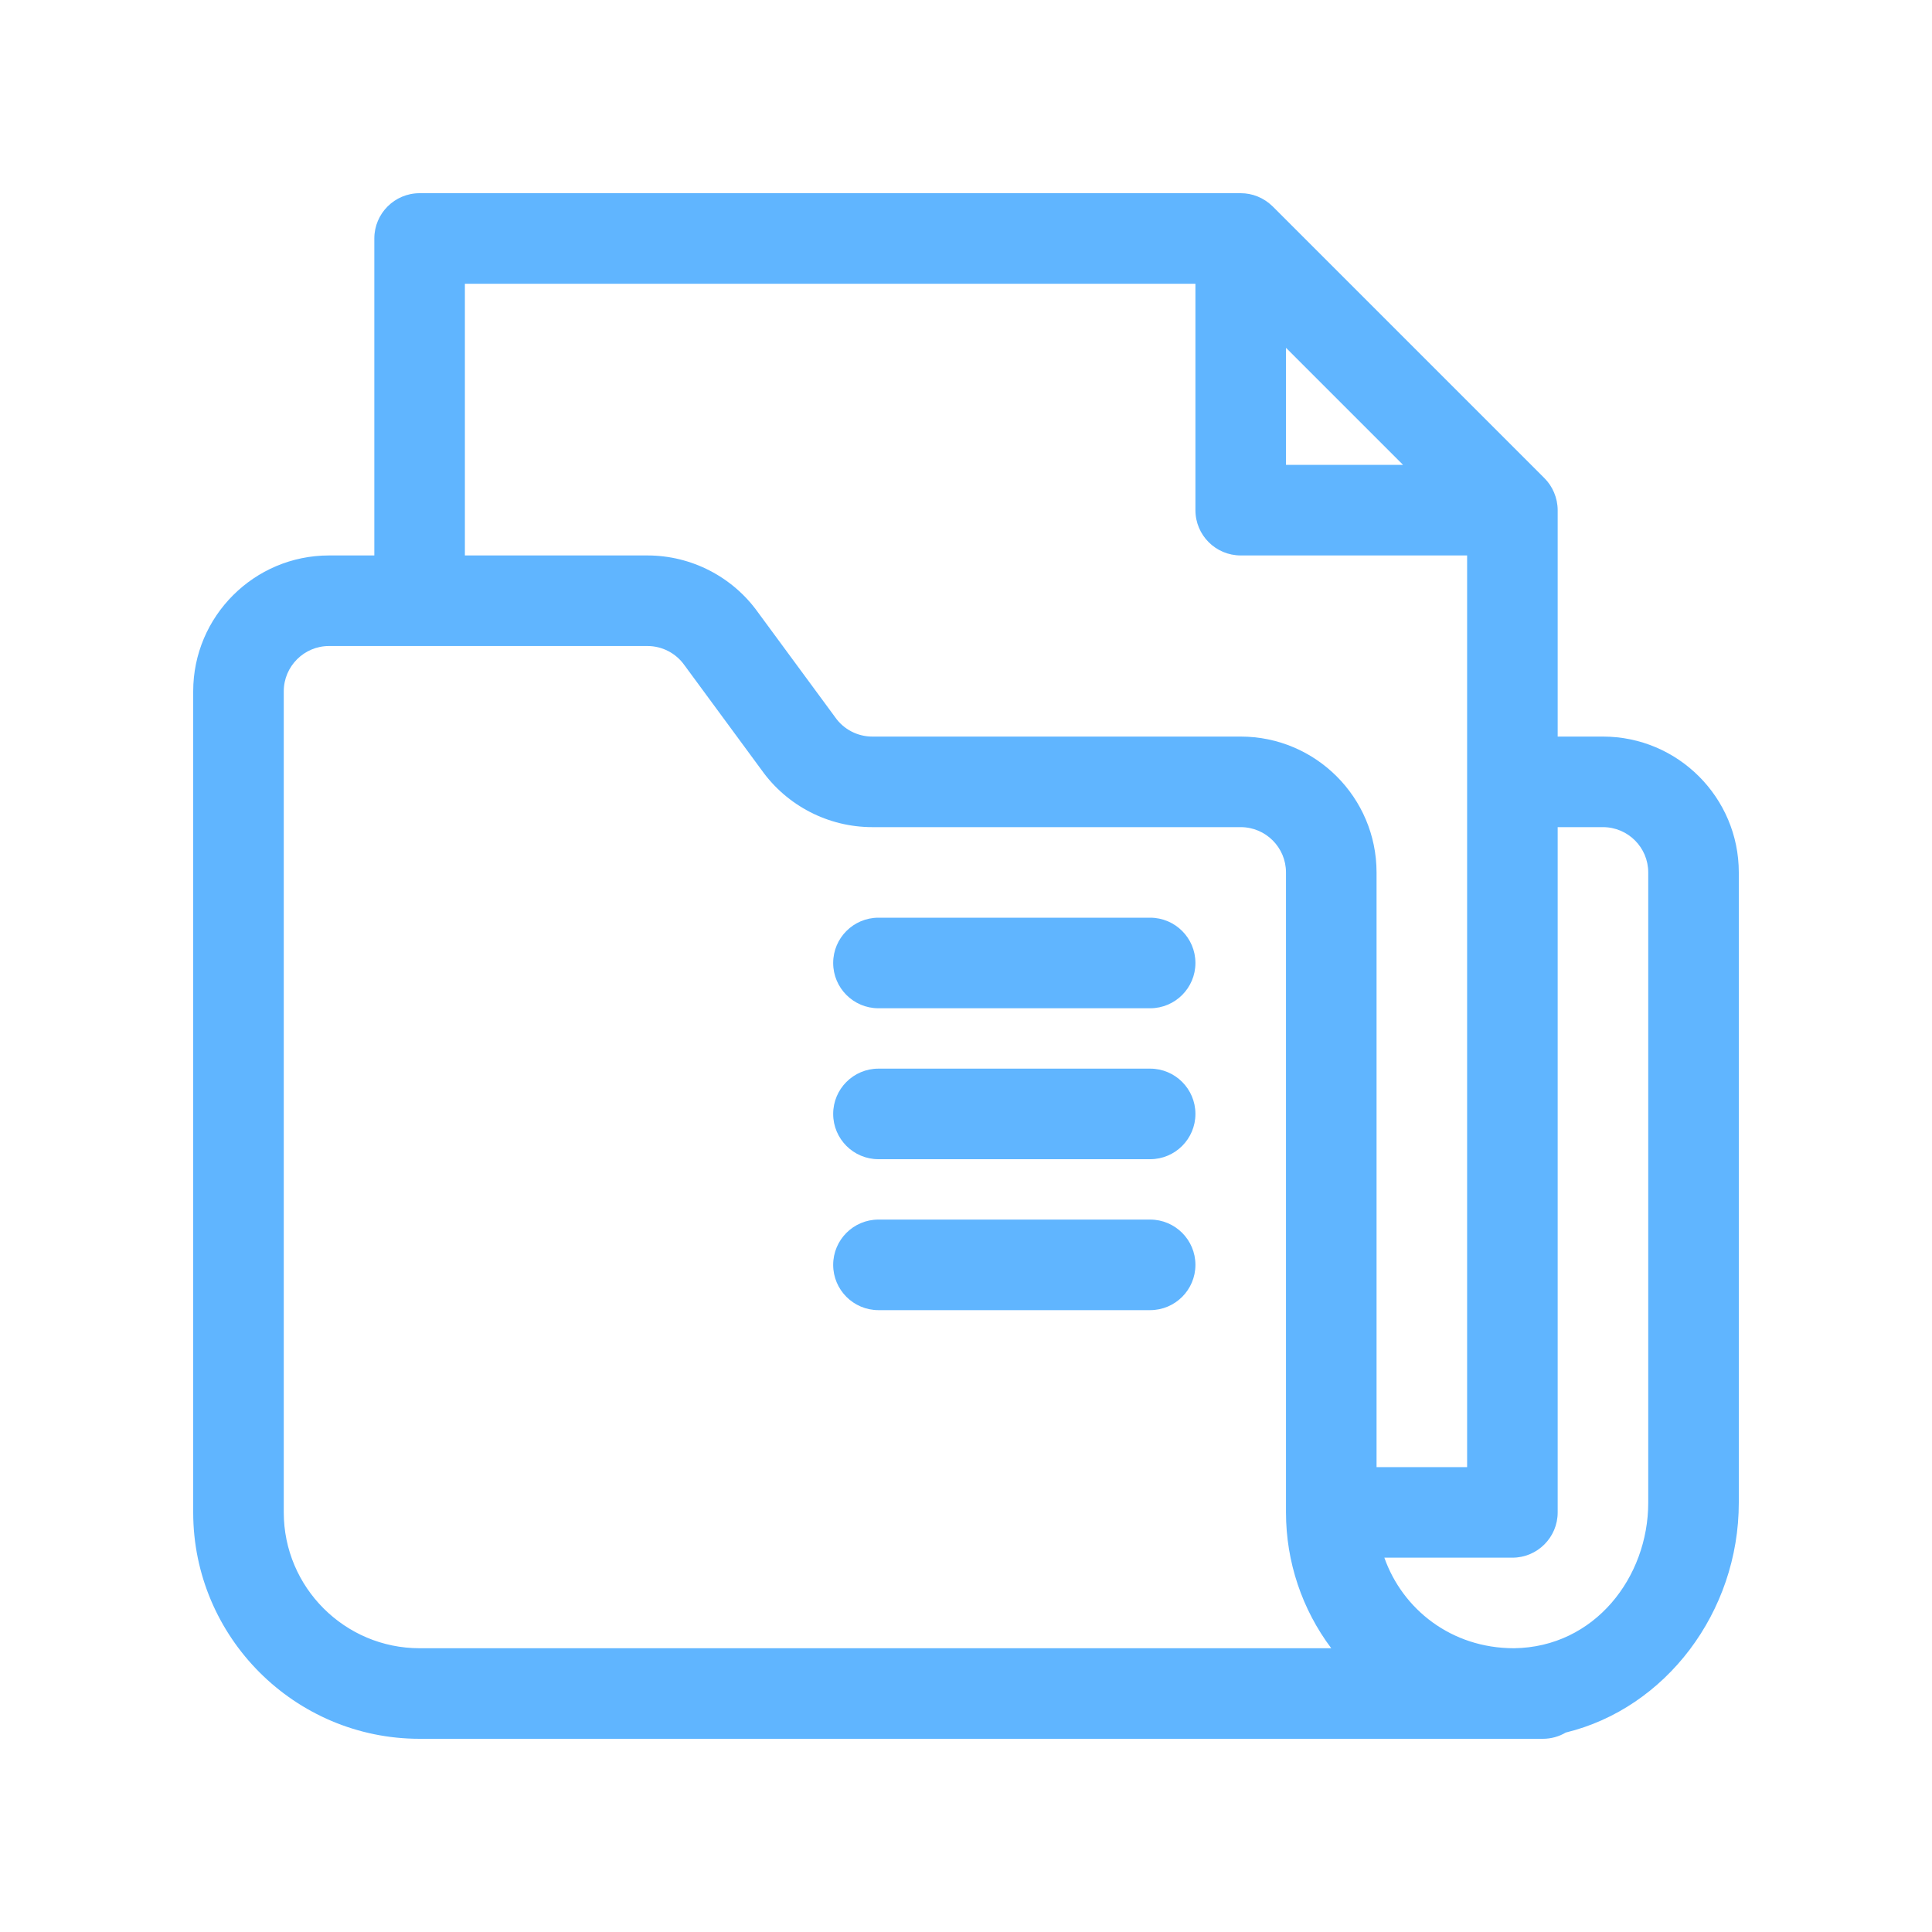 <?xml version="1.0" encoding="UTF-8"?>
<svg width="80px" height="80px" viewBox="0 0 80 80" version="1.1" xmlns="http://www.w3.org/2000/svg" xmlns:xlink="http://www.w3.org/1999/xlink">
    <title>icon daten studien</title>
    <g id="bbg-/-was-wir-tun-/-desktop-/-0424-" stroke="none" stroke-width="1" fill="none" fill-rule="evenodd">
        <g id="bbg-&gt;-was-wir-tun-&gt;-asscompact-&gt;-desktop-&gt;-V2" transform="translate(-305, -1274)" fill="#60B5FF">
            <g id="boxen-ac" transform="translate(257, 578)">
                <g id="infos" transform="translate(0, 364)">
                    <g id="daten-studien" transform="translate(0, 324)">
                        <g id="icon-daten-studien" transform="translate(48, 8)">
                            <g transform="translate(8, 8)">
                                <path d="M60.25,54.223 C60.25,57.301 58.039,60.207 54.693,60.25 C52.086,60.25 50.075,58.627 49.323,56.5 L54.625,56.5 C55.66,56.5 56.5,55.66 56.5,54.625 L56.5,26.25 L58.375,26.25 C59.409,26.25 60.25,27.091 60.25,28.125 L60.25,54.223 Z M43.375,22.5 L28.119,22.5 C27.512,22.5 26.939,22.204 26.588,21.707 C26.582,21.698 26.575,21.688 26.568,21.679 L23.39,17.361 C22.336,15.882 20.625,15 18.809,15 L11.25,15 L11.25,3.75 L41.5,3.75 L41.5,13.125 C41.5,14.161 42.34,15 43.375,15 L52.75,15 L52.75,52.75 L49,52.75 L49,28.125 C49,25.023 46.477,22.5 43.375,22.5 L43.375,22.5 Z M9.375,60.25 C6.273,60.25 3.75,57.727 3.75,54.625 L3.75,20.625 C3.75,19.591 4.591,18.75 5.625,18.75 L18.809,18.75 C19.417,18.75 19.989,19.046 20.34,19.543 C20.347,19.552 20.354,19.562 20.361,19.571 L23.538,23.889 C24.591,25.368 26.303,26.25 28.119,26.25 L43.375,26.25 C44.409,26.25 45.25,27.091 45.25,28.125 L45.25,54.625 C45.25,56.675 45.917,58.642 47.124,60.25 L9.375,60.25 Z M45.25,6.402 L50.098,11.25 L45.25,11.25 L45.25,6.402 Z M58.375,22.5 L56.5,22.5 L56.5,13.125 C56.5,12.618 56.286,12.129 55.949,11.797 L44.701,0.549 C44.325,0.182 43.857,0 43.375,0 L9.375,0 C8.339,0 7.5,0.84 7.5,1.875 L7.5,15 L5.625,15 C2.523,15 0,17.523 0,20.625 L0,54.625 C0,59.794 4.206,64 9.375,64 L55.885,64 C56.232,64 56.557,63.906 56.836,63.741 C60.964,62.738 64,58.764 64,54.223 L64,28.125 C64,25.023 61.477,22.5 58.375,22.5 L58.375,22.5 Z" id="Fill-1"></path>
                                <path d="M39.625,30 L28.375,30 C27.34,30 26.5,30.84 26.5,31.875 C26.5,32.91 27.34,33.75 28.375,33.75 L39.625,33.75 C40.66,33.75 41.5,32.91 41.5,31.875 C41.5,30.84 40.66,30 39.625,30" id="Fill-3"></path>
                                <path d="M39.625,36.25 L28.375,36.25 C27.34,36.25 26.5,37.09 26.5,38.125 C26.5,39.16 27.34,40 28.375,40 L39.625,40 C40.66,40 41.5,39.16 41.5,38.125 C41.5,37.09 40.66,36.25 39.625,36.25" id="Fill-5"></path>
                                <path d="M39.625,42.5 L28.375,42.5 C27.34,42.5 26.5,43.34 26.5,44.375 C26.5,45.41 27.34,46.25 28.375,46.25 L39.625,46.25 C40.66,46.25 41.5,45.41 41.5,44.375 C41.5,43.34 40.66,42.5 39.625,42.5" id="Fill-7"></path>
                            </g>
                        </g>
                    </g>
                </g>
            </g>
        </g>
    </g>
</svg>